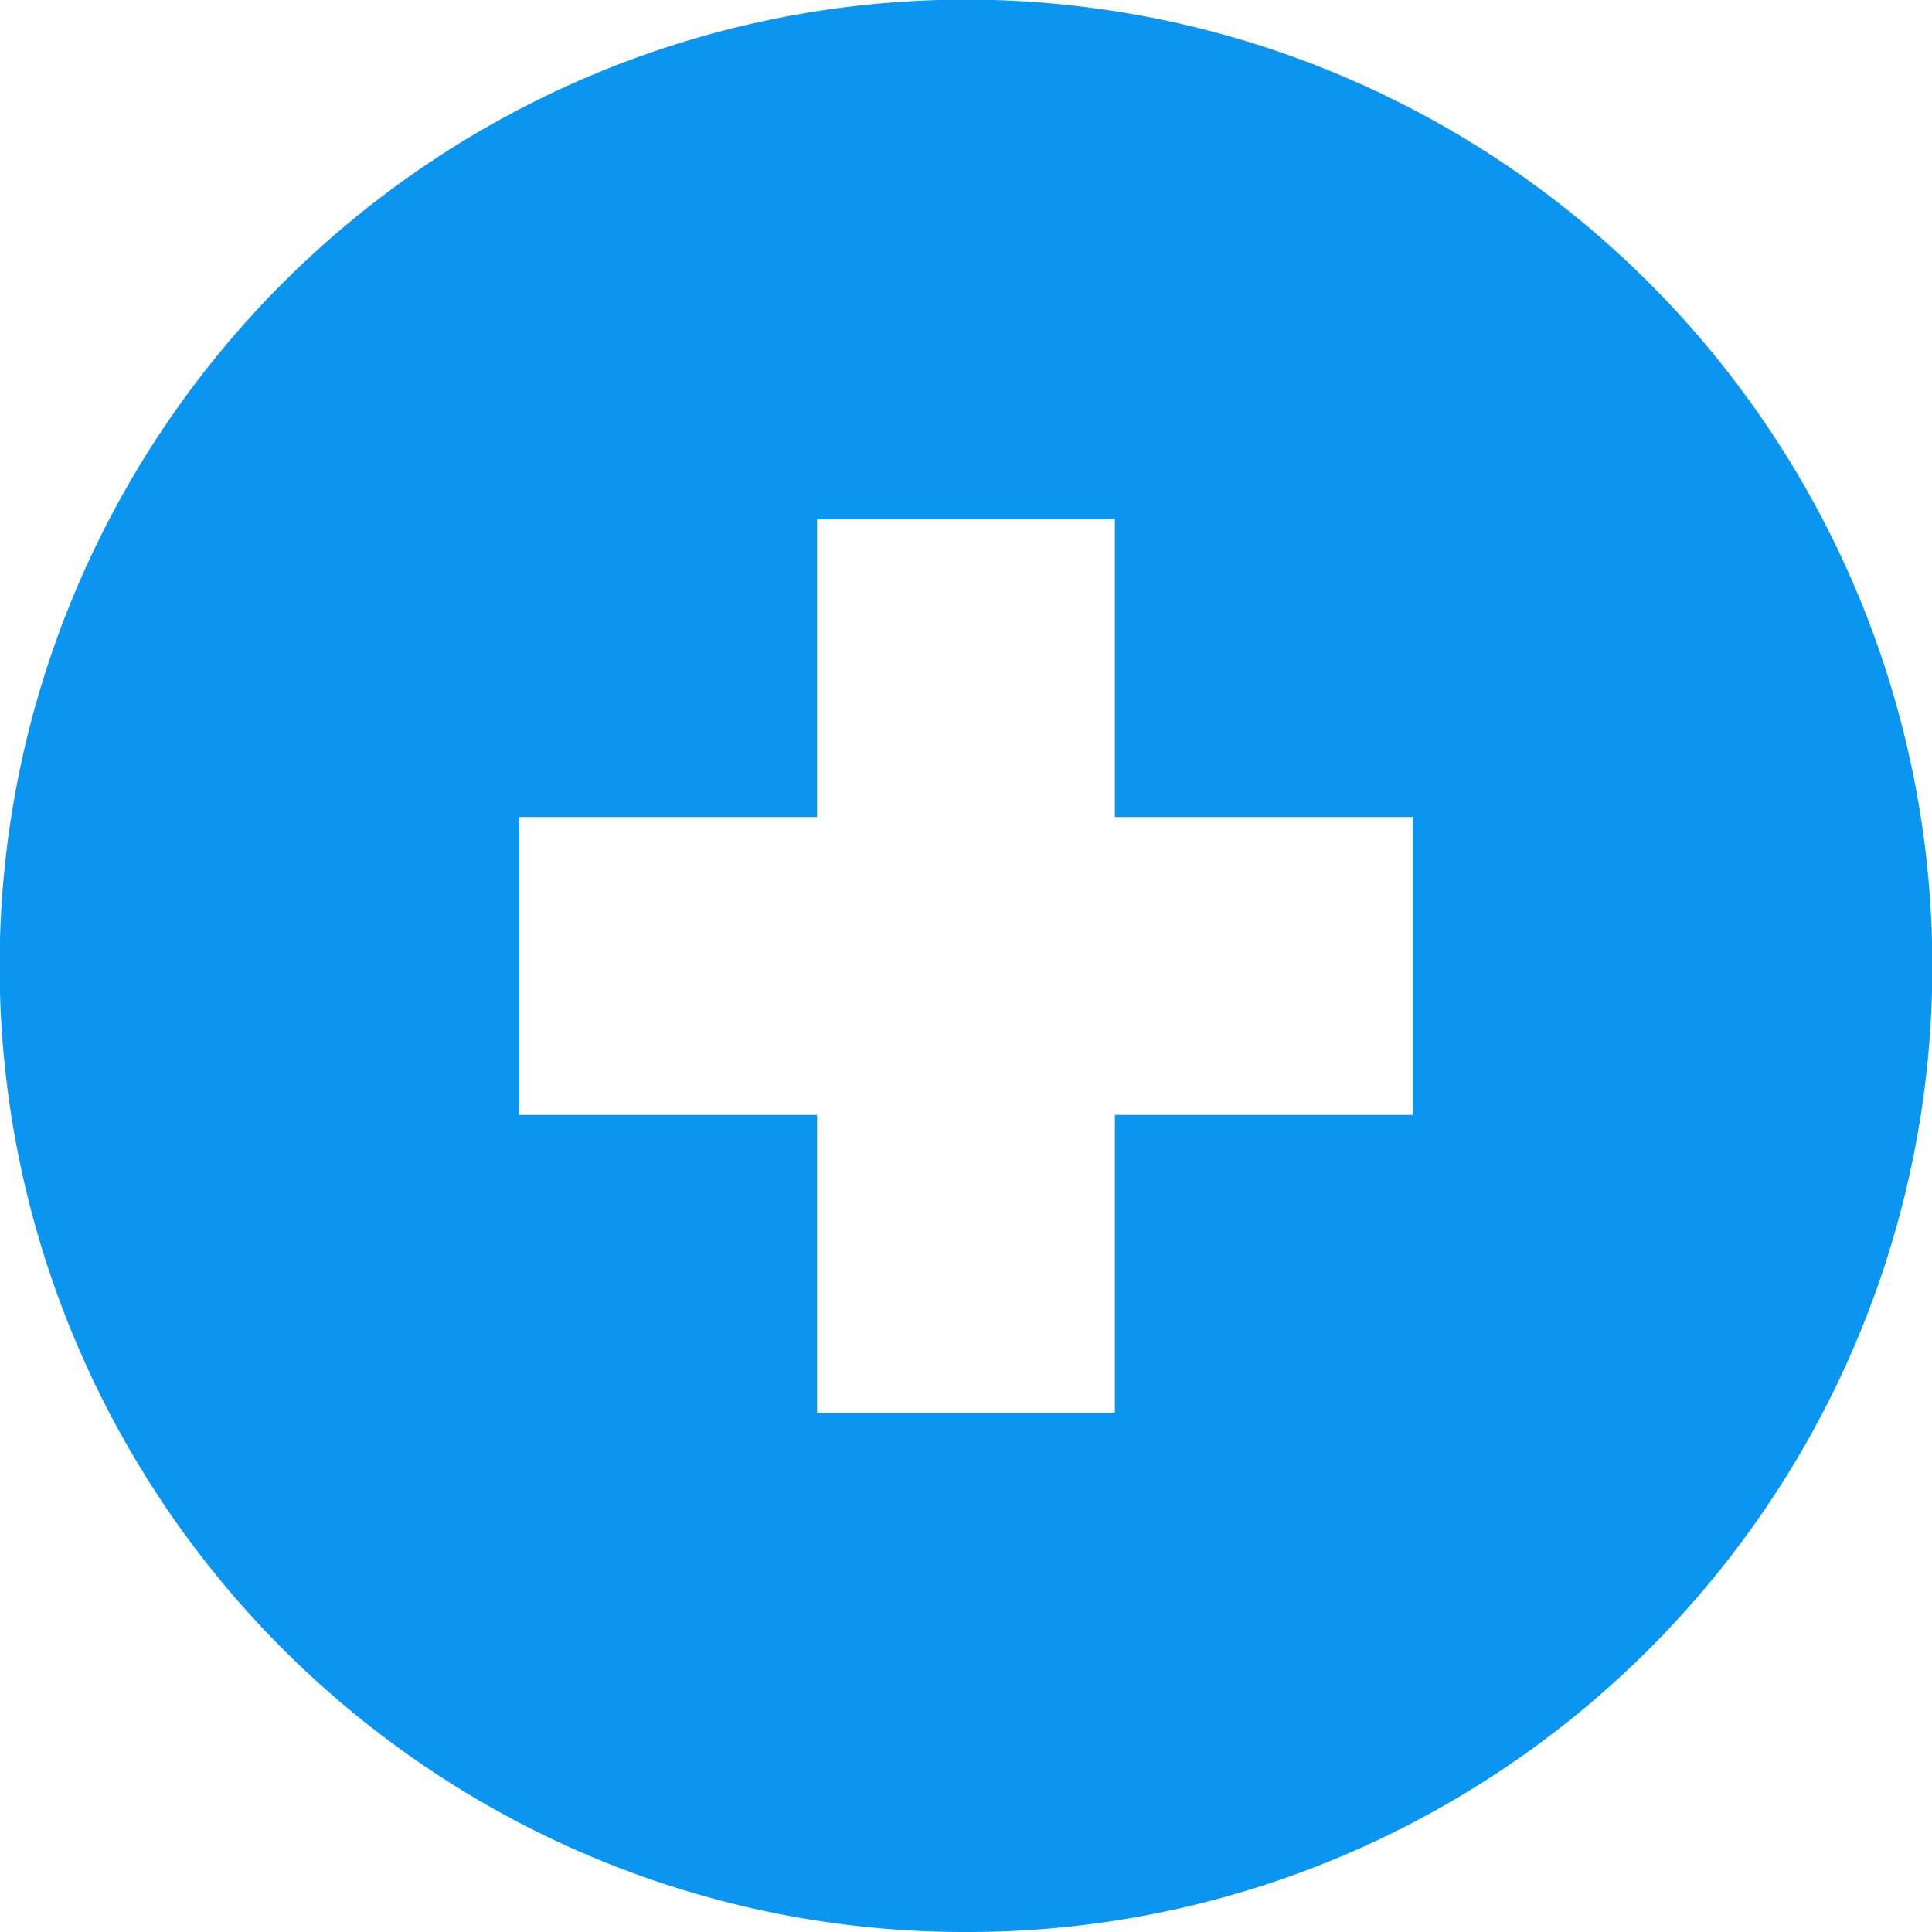 <svg xmlns="http://www.w3.org/2000/svg" width="160" height="160" viewBox="0 0 160 160">
  <path id="Subtraction_1" data-name="Subtraction 1" d="M80,160a79.627,79.627,0,0,1-44.729-13.663,80.234,80.234,0,0,1-28.984-35.2,79.895,79.895,0,0,1,7.376-75.868A80.234,80.234,0,0,1,48.86,6.287a79.895,79.895,0,0,1,75.868,7.376,80.234,80.234,0,0,1,28.984,35.2,79.895,79.895,0,0,1-7.376,75.868,80.234,80.234,0,0,1-35.2,28.984A79.5,79.5,0,0,1,80,160ZM43,67.666V92.333H67.666V117H92.333V92.333H117V67.666H92.333V43H67.666V67.666Z" fill="#0A95F0"/>
</svg>

